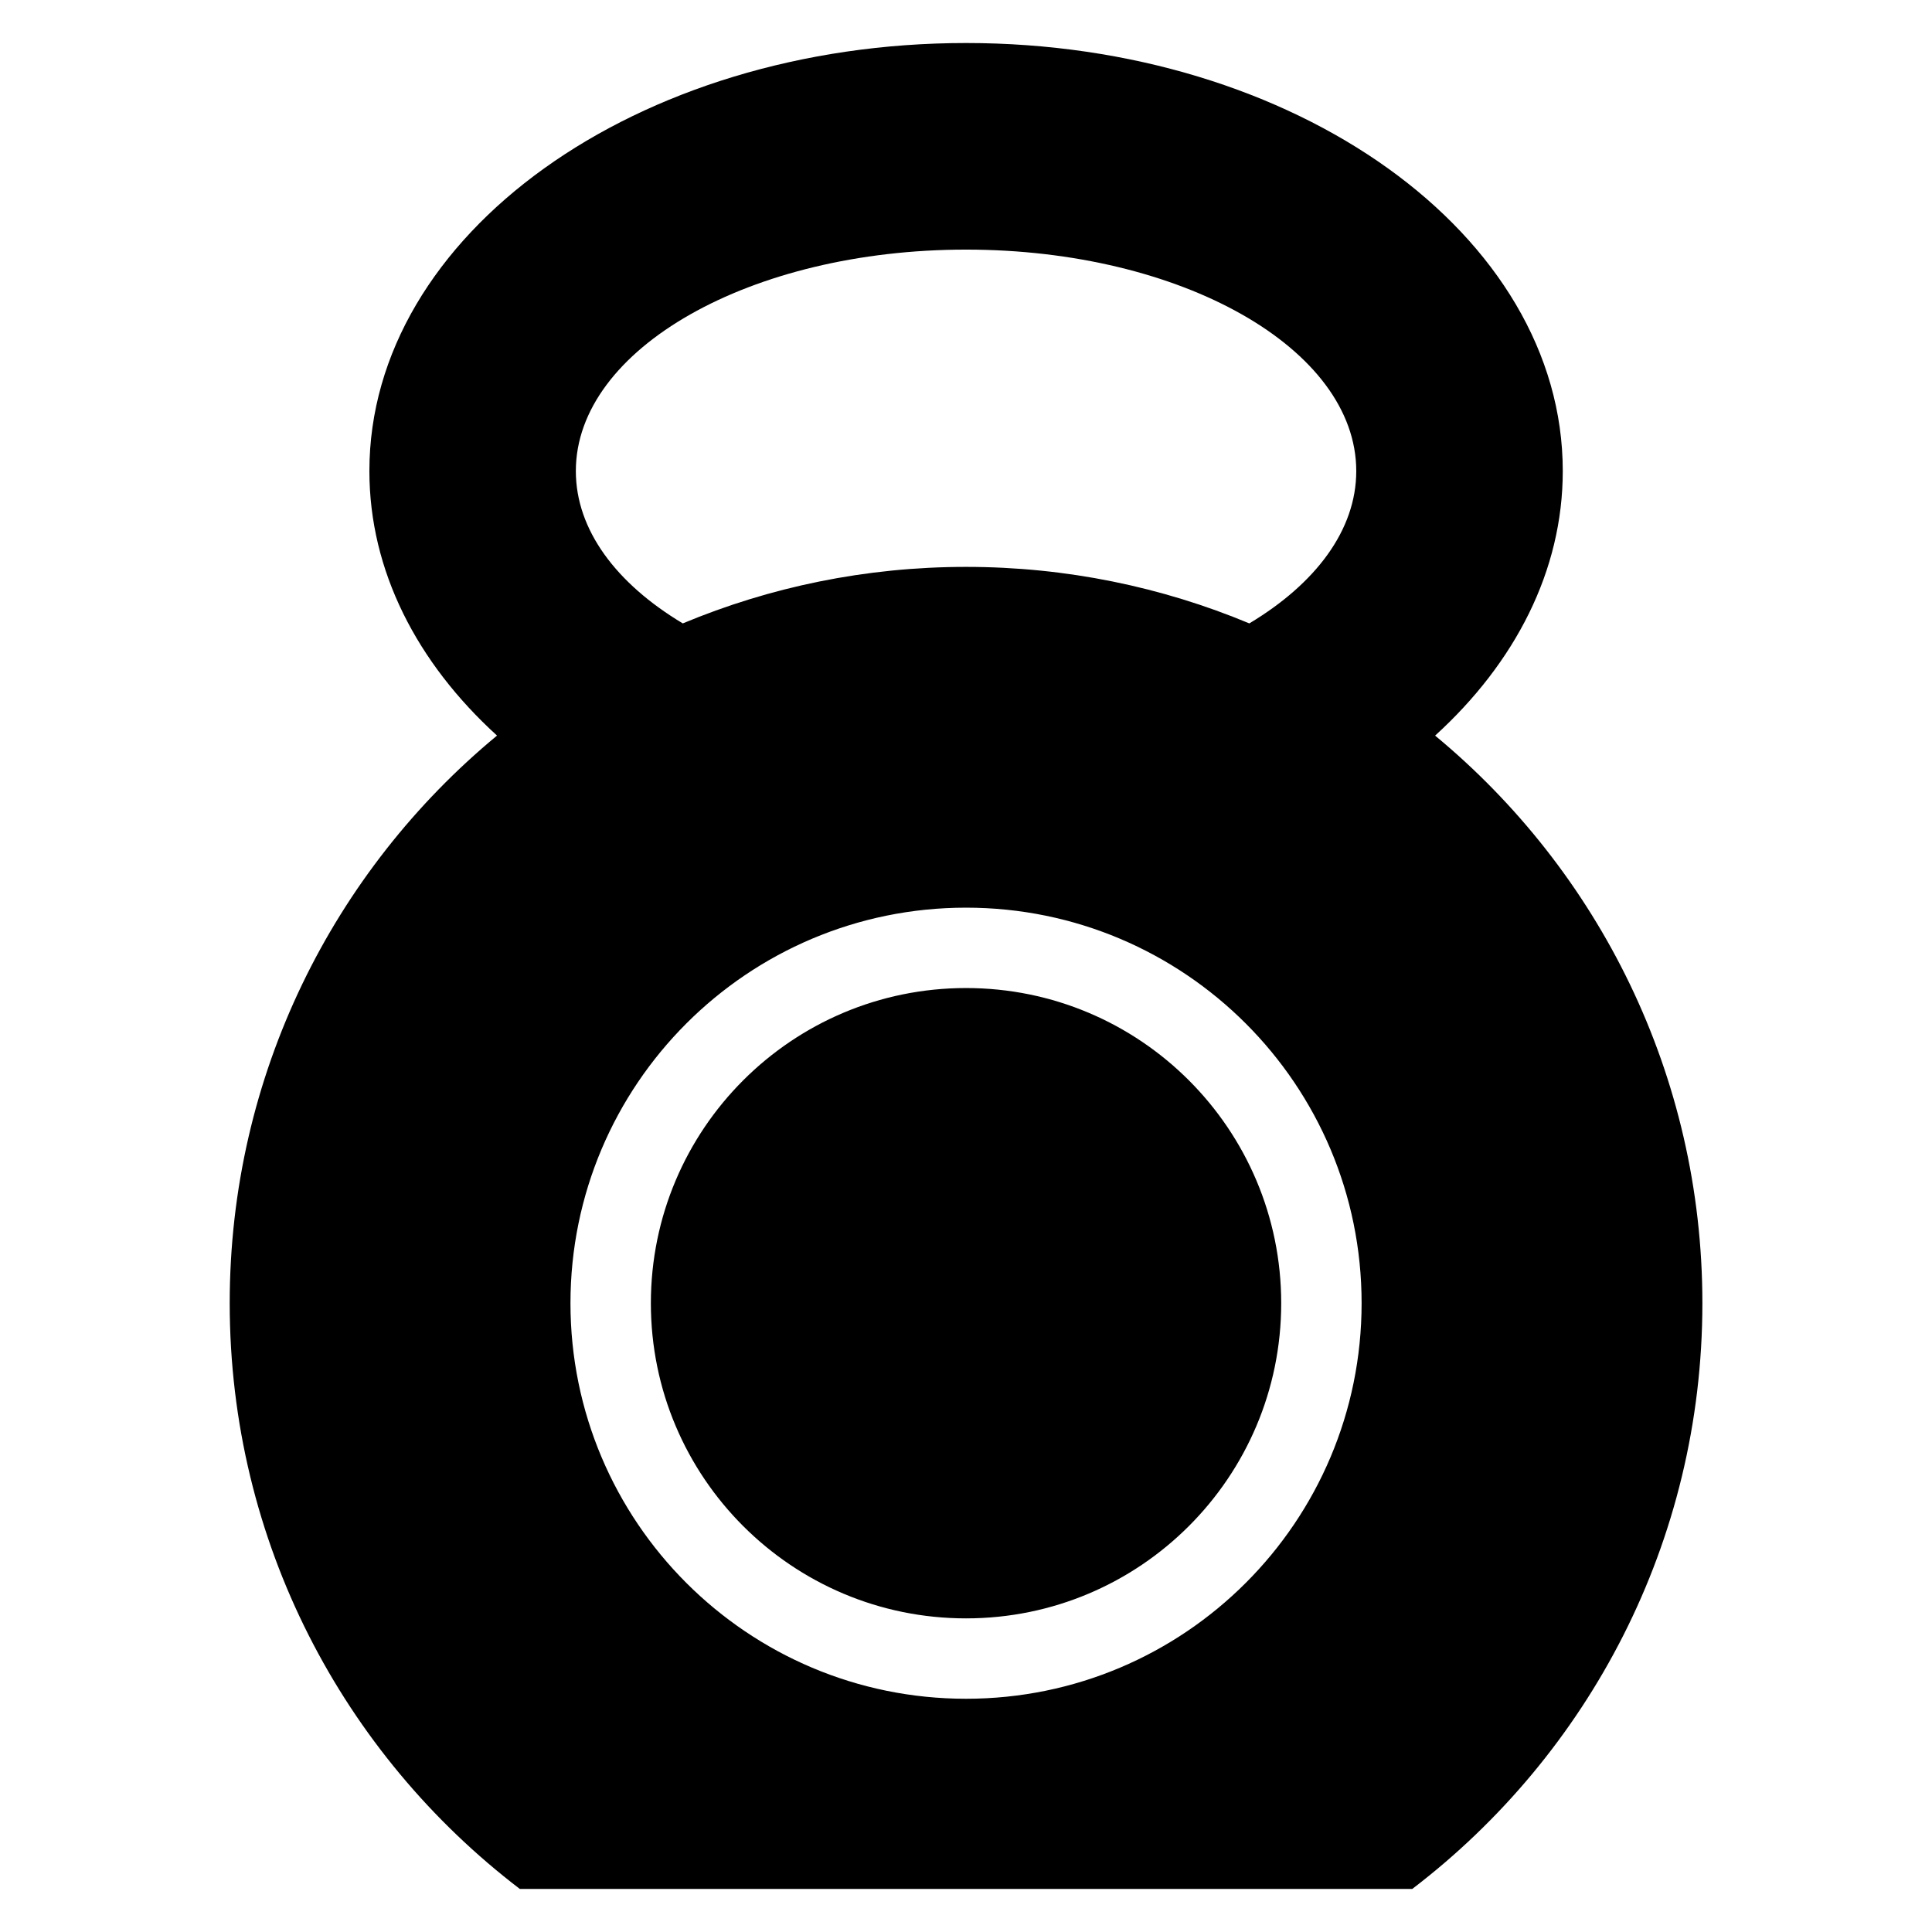 <?xml version="1.0" encoding="UTF-8"?>
<!-- Uploaded to: ICON Repo, www.iconrepo.com, Generator: ICON Repo Mixer Tools -->
<svg fill="#000000" width="800px" height="800px" version="1.1" viewBox="144 144 512 512" xmlns="http://www.w3.org/2000/svg">
 <path d="m400.01 405.84c46.129 0 83.523 37.395 83.523 83.523 0 46.129-37.395 83.523-83.523 83.523-46.129 0-83.523-37.395-83.523-83.523 0-46.129 37.395-83.523 83.523-83.523zm0-111.61c26.602 0 51.965 5.336 75.074 14.977 17.562-10.52 28.34-24.727 28.34-40.371 0-32.422-46.297-58.688-103.41-58.688-57.102 0-103.41 26.285-103.41 58.688 0 15.645 10.777 29.852 28.34 40.371 23.109-9.645 48.457-14.977 75.074-14.977zm0 90.309c57.902 0 104.83 46.93 104.83 104.82 0 57.902-46.93 104.83-104.83 104.83-57.902 0-104.83-46.93-104.83-104.83 0-57.887 46.93-104.82 104.83-104.82zm124.3-45.602c43.273 35.789 70.84 89.887 70.84 150.42 0 63.312-30.168 119.57-76.887 155.23h-236.5c-46.719-35.656-76.887-91.91-76.887-155.23 0-60.535 27.57-114.63 70.84-150.42-21.191-19.301-33.824-43.637-33.824-70.117 0-62.633 70.797-113.42 158.13-113.42 87.332 0 158.13 50.785 158.13 113.42 0 26.465-12.637 50.816-33.824 70.117z" fill-rule="evenodd"/>
</svg>